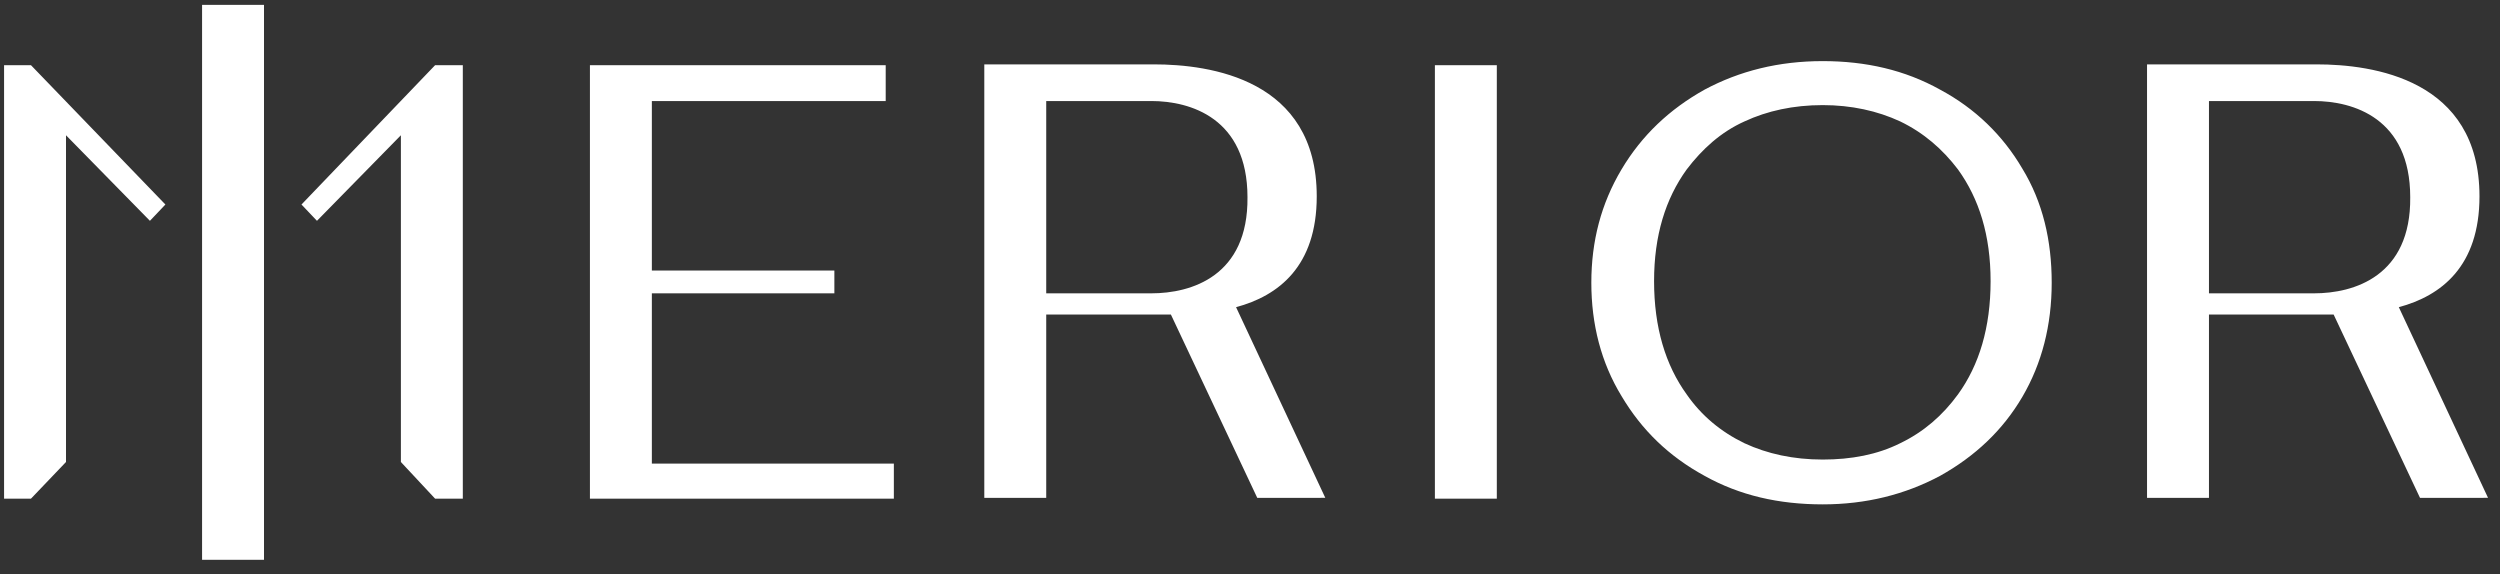 <?xml version="1.0" encoding="UTF-8"?>
<svg width="135px" height="31px" viewBox="0 0 135 31" version="1.1" xmlns="http://www.w3.org/2000/svg" xmlns:xlink="http://www.w3.org/1999/xlink">
    <rect x="0" y="0" width="135" height="31" fill="#333333" stroke="none"/>
    <title>MERIOR-White Copy</title>
    <g id="Symbols" stroke="none" stroke-width="1" fill="none" fill-rule="evenodd">
        <path d="M14.256,0.264 L14.256,30.228 L10.912,30.228 L10.912,0.264 L14.256,0.264 Z M98.428,3.3 C100.76,3.3 102.872,3.784 104.764,4.84 C106.656,5.852 108.152,7.304 109.208,9.108 C110.308,10.912 110.792,12.98 110.792,15.268 C110.792,17.556 110.264,19.624 109.208,21.428 C108.152,23.232 106.656,24.64 104.764,25.696 C102.872,26.708 100.76,27.236 98.428,27.236 C96.052,27.236 93.94,26.752 92.048,25.696 C90.112,24.64 88.66,23.232 87.56,21.384 C86.46,19.58 85.932,17.512 85.932,15.268 C85.932,13.024 86.46,11 87.56,9.152 C88.66,7.304 90.156,5.896 92.048,4.84 C93.94,3.828 96.052,3.3 98.428,3.3 Z M80.828,3.52 L80.828,26.928 L77.484,26.928 L77.484,3.52 L80.828,3.52 Z M47.828,3.52 L47.828,5.456 L35.2,5.456 L35.2,14.608 L45.056,14.608 L45.056,15.84 L35.2,15.84 L35.2,25.036 L48.268,25.036 L48.268,26.928 L31.856,26.928 L31.856,3.52 L47.828,3.52 Z M1.672,3.52 L8.932,11.044 L8.096,11.924 L3.564,7.304 L3.564,24.948 L1.672,26.928 L0.22,26.928 L0.22,3.52 L1.672,3.52 Z M24.992,3.52 L24.992,26.928 L23.496,26.928 L21.648,24.948 L21.648,7.304 L17.116,11.924 L16.28,11.044 L23.496,3.52 L24.992,3.52 Z M62.304,3.476 C65.34,3.476 71.104,4.268 71.104,10.604 C71.104,14.388 69.036,15.972 66.748,16.588 L66.748,16.588 L71.566,26.883 L67.892,26.884 L63.228,16.984 L56.496,16.984 L56.496,26.884 L53.152,26.884 L53.152,3.476 Z M125.092,3.476 C128.128,3.476 133.892,4.268 133.892,10.604 C133.892,14.388 131.824,15.972 129.536,16.588 L129.536,16.588 L134.354,26.883 L130.68,26.884 L126.016,16.984 L119.284,16.984 L119.284,26.884 L115.94,26.884 L115.94,3.476 Z M98.428,5.676 C96.844,5.676 95.436,5.984 94.204,6.556 C92.928,7.128 91.916,8.052 91.08,9.152 C89.936,10.736 89.32,12.716 89.32,15.18 C89.32,17.688 89.936,19.712 91.08,21.296 C91.872,22.44 92.928,23.32 94.204,23.936 C95.436,24.508 96.844,24.816 98.428,24.816 C99.968,24.816 101.376,24.552 102.608,23.936 C103.884,23.32 104.896,22.44 105.732,21.296 C106.876,19.712 107.492,17.688 107.492,15.18 C107.492,12.716 106.876,10.736 105.732,9.152 C104.896,8.052 103.884,7.172 102.608,6.556 C101.376,5.984 99.968,5.676 98.428,5.676 Z M62.172,5.456 L56.496,5.456 L56.496,15.84 L62.172,15.84 C64.328,15.84 67.408,14.916 67.364,10.648 C67.364,6.38 64.284,5.456 62.172,5.456 L62.172,5.456 Z M124.96,5.456 L119.284,5.456 L119.284,15.84 L124.96,15.84 C127.116,15.84 130.196,14.916 130.152,10.648 C130.152,6.38 127.072,5.456 124.96,5.456 L124.96,5.456 Z" id="MERIOR-White-Copy" fill="#FFFFFF" fill-rule="nonzero"></path>
    </g>
</svg>